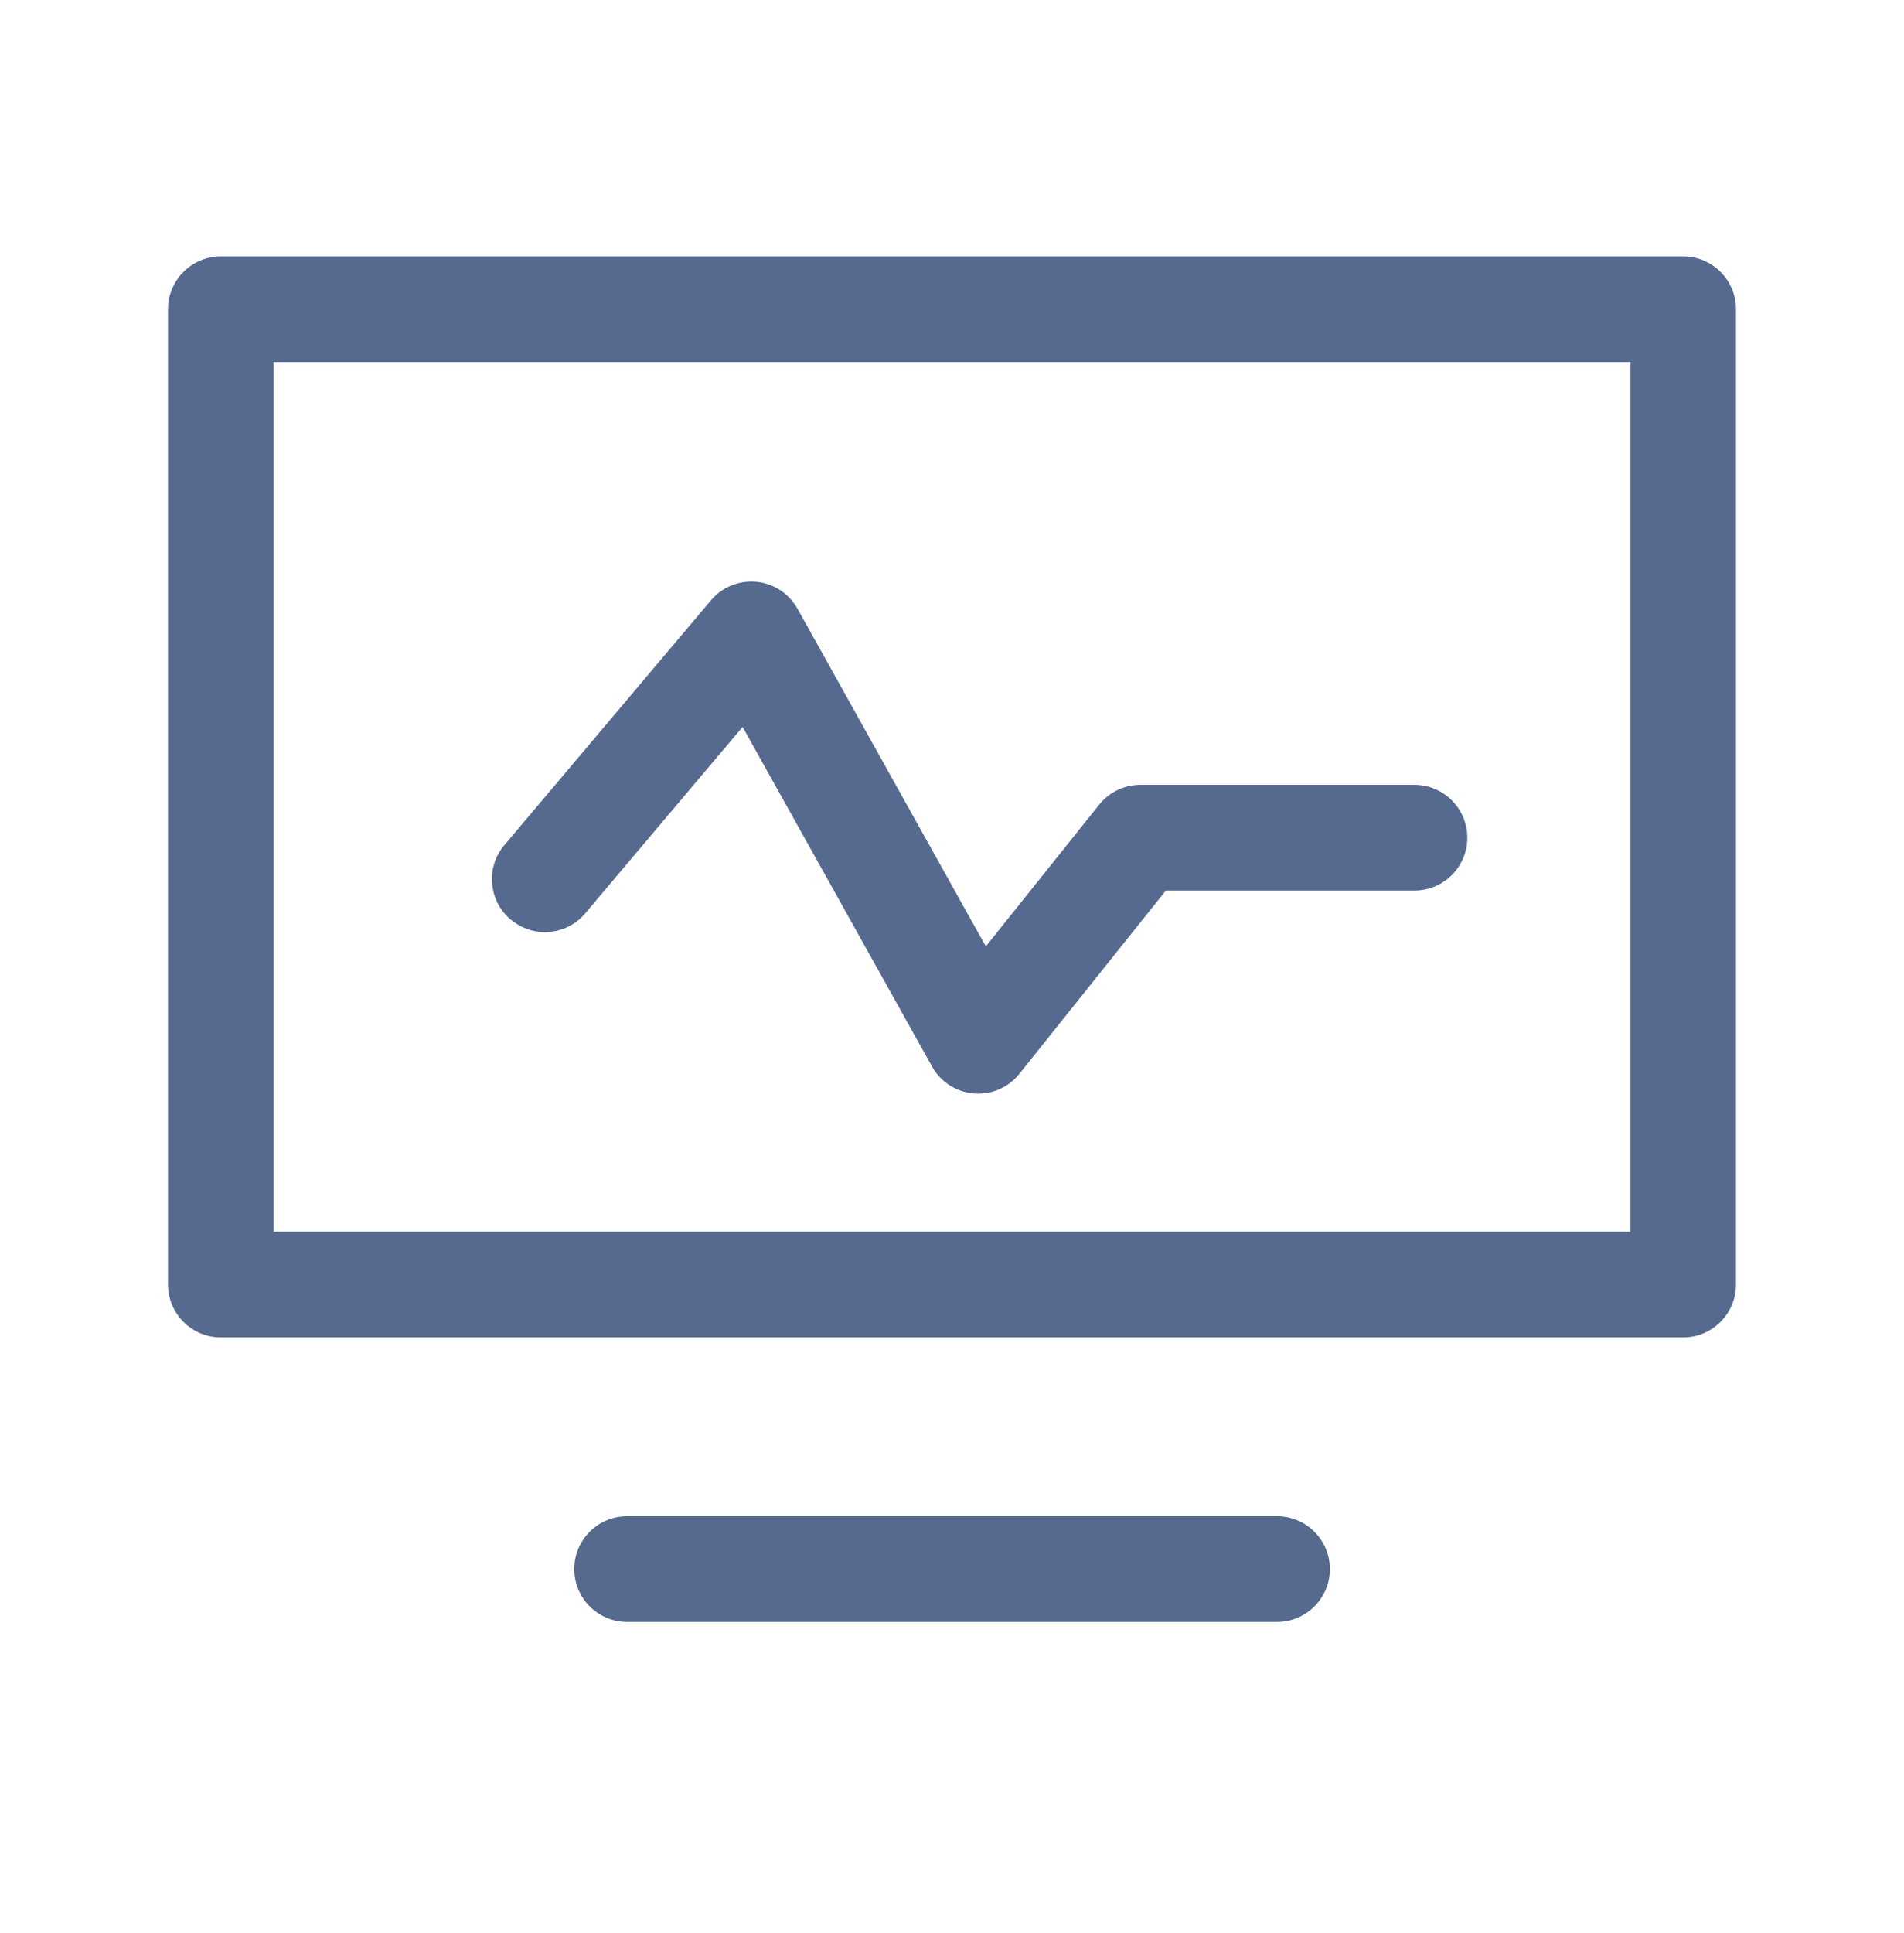 <svg width="68" height="69" viewBox="0 0 68 69" fill="none" xmlns="http://www.w3.org/2000/svg">
<g clip-path="url(#clip0_4641_23081)">
<path d="M60.114 9.153H7.886C6.847 9.153 6 10 6 11.04V45.858C6 46.897 6.847 47.744 7.886 47.744H60.114C61.153 47.744 62 46.897 62 45.858V11.04C62 10 61.153 9.153 60.114 9.153ZM58.227 43.971H9.773V12.926H58.227V43.971Z" fill="#56698F"/>
<path d="M18.268 32.848C18.66 33.167 19.15 33.317 19.651 33.265C20.151 33.216 20.603 32.971 20.921 32.582L26.521 25.95L33.287 38.074C33.619 38.672 34.249 39.043 34.932 39.043H34.935C35.509 39.043 36.045 38.784 36.405 38.336L41.638 31.791H50.517C51.56 31.791 52.404 30.944 52.404 29.905C52.404 28.865 51.557 28.018 50.517 28.018H40.731C40.154 28.018 39.615 28.277 39.254 28.729L35.208 33.786L28.481 21.729C28.369 21.529 28.226 21.354 28.051 21.207C27.256 20.535 26.063 20.637 25.391 21.431L17.995 30.192C17.673 30.587 17.526 31.077 17.579 31.578C17.631 32.078 17.873 32.53 18.261 32.848H18.268Z" fill="#56698F"/>
<path d="M20.508 56.015C20.508 57.054 21.355 57.901 22.394 57.901H45.61C46.649 57.901 47.496 57.054 47.496 56.015C47.496 54.975 46.649 54.128 45.61 54.128H22.394C21.351 54.128 20.508 54.975 20.508 56.015Z" fill="#56698F"/>
</g>
<defs>
<clipPath id="clip0_4641_23081">
<rect width="56" height="48.748" fill="white" transform="translate(6 9.153)"/>
</clipPath>
</defs>
</svg>
